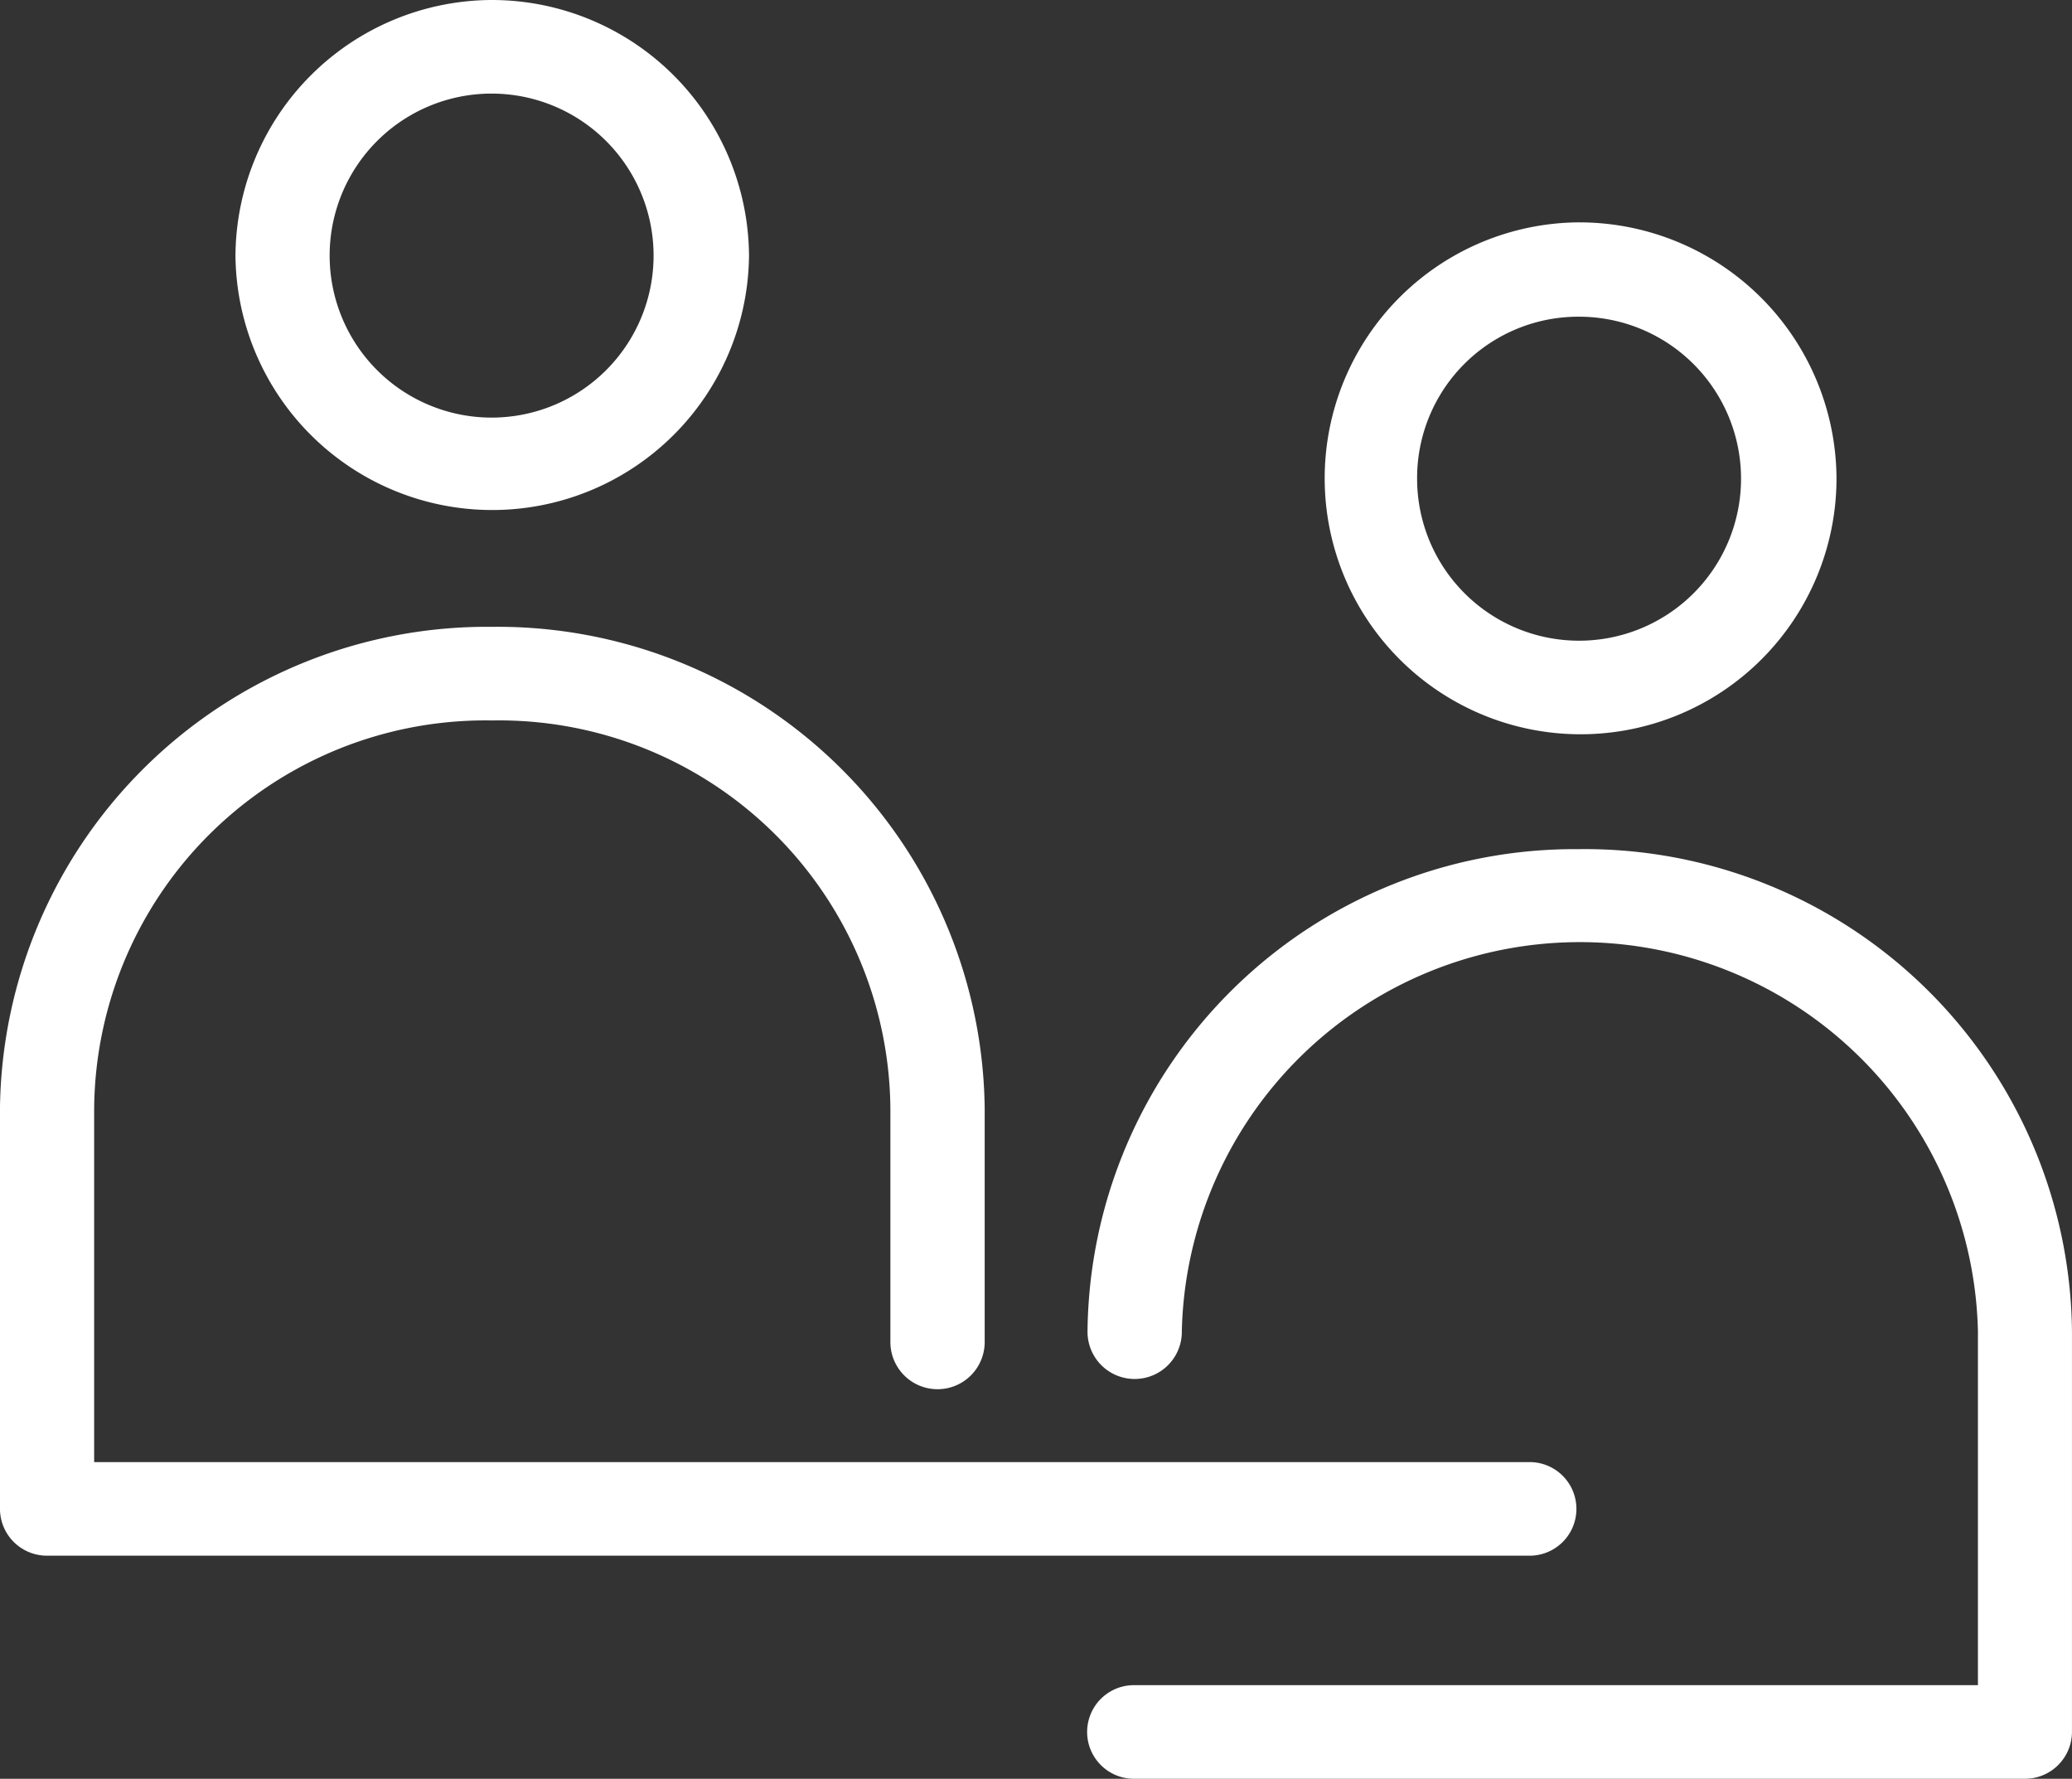 <svg xmlns="http://www.w3.org/2000/svg" xmlns:xlink="http://www.w3.org/1999/xlink" width="68.109" height="58.458" viewBox="0 0 68.109 58.458"><rect x="0" y="0" width="68.109" height="58.458" fill="#333333" stroke="none"/><defs><clipPath id="clip-path"><path id="Path_1500" data-name="Path 1500" d="M0,31.475H68.109V-26.983H0Z" transform="translate(0 26.983)" fill="none"></path></clipPath></defs><g id="Group_1163" data-name="Group 1163" clip-path="url(#clip-path)"><g id="Group_1162" data-name="Group 1162" transform="translate(-0.001 0)"><path id="Path_1499" data-name="Path 1499" d="M8.712,0A8.456,8.456,0,0,0,.272,8.412a8.441,8.441,0,0,0,16.881,0A8.456,8.456,0,0,0,8.712,0m0,3.076A5.324,5.324,0,1,1,3.368,8.412,5.322,5.322,0,0,1,8.712,3.076M44.459,7.307A8.412,8.412,0,1,0,52.9,15.72a8.456,8.456,0,0,0-8.441-8.412m0,3.1a5.324,5.324,0,1,1-5.345,5.312,5.3,5.3,0,0,1,5.345-5.312M8.712,20.6A16.013,16.013,0,0,0-7.469,36.44V49.588A1.544,1.544,0,0,0-5.92,51.126H42.791a1.538,1.538,0,1,0,.043-3.076H-4.373V36.44A12.863,12.863,0,0,1,8.712,23.677,12.863,12.863,0,0,1,21.8,36.44v7.643a1.548,1.548,0,0,0,3.1.043V36.44A16.013,16.013,0,0,0,8.712,20.6m35.747,7.307A16.011,16.011,0,0,0,28.28,43.747a1.548,1.548,0,0,0,3.1.043v-.043a13.088,13.088,0,0,1,26.169,0V55.381H29.827a1.538,1.538,0,1,0-.043,3.076H59.091A1.544,1.544,0,0,0,60.64,56.92V43.747A16.013,16.013,0,0,0,44.459,27.906" transform="translate(7.469)" fill="#fff"></path></g></g></svg>
